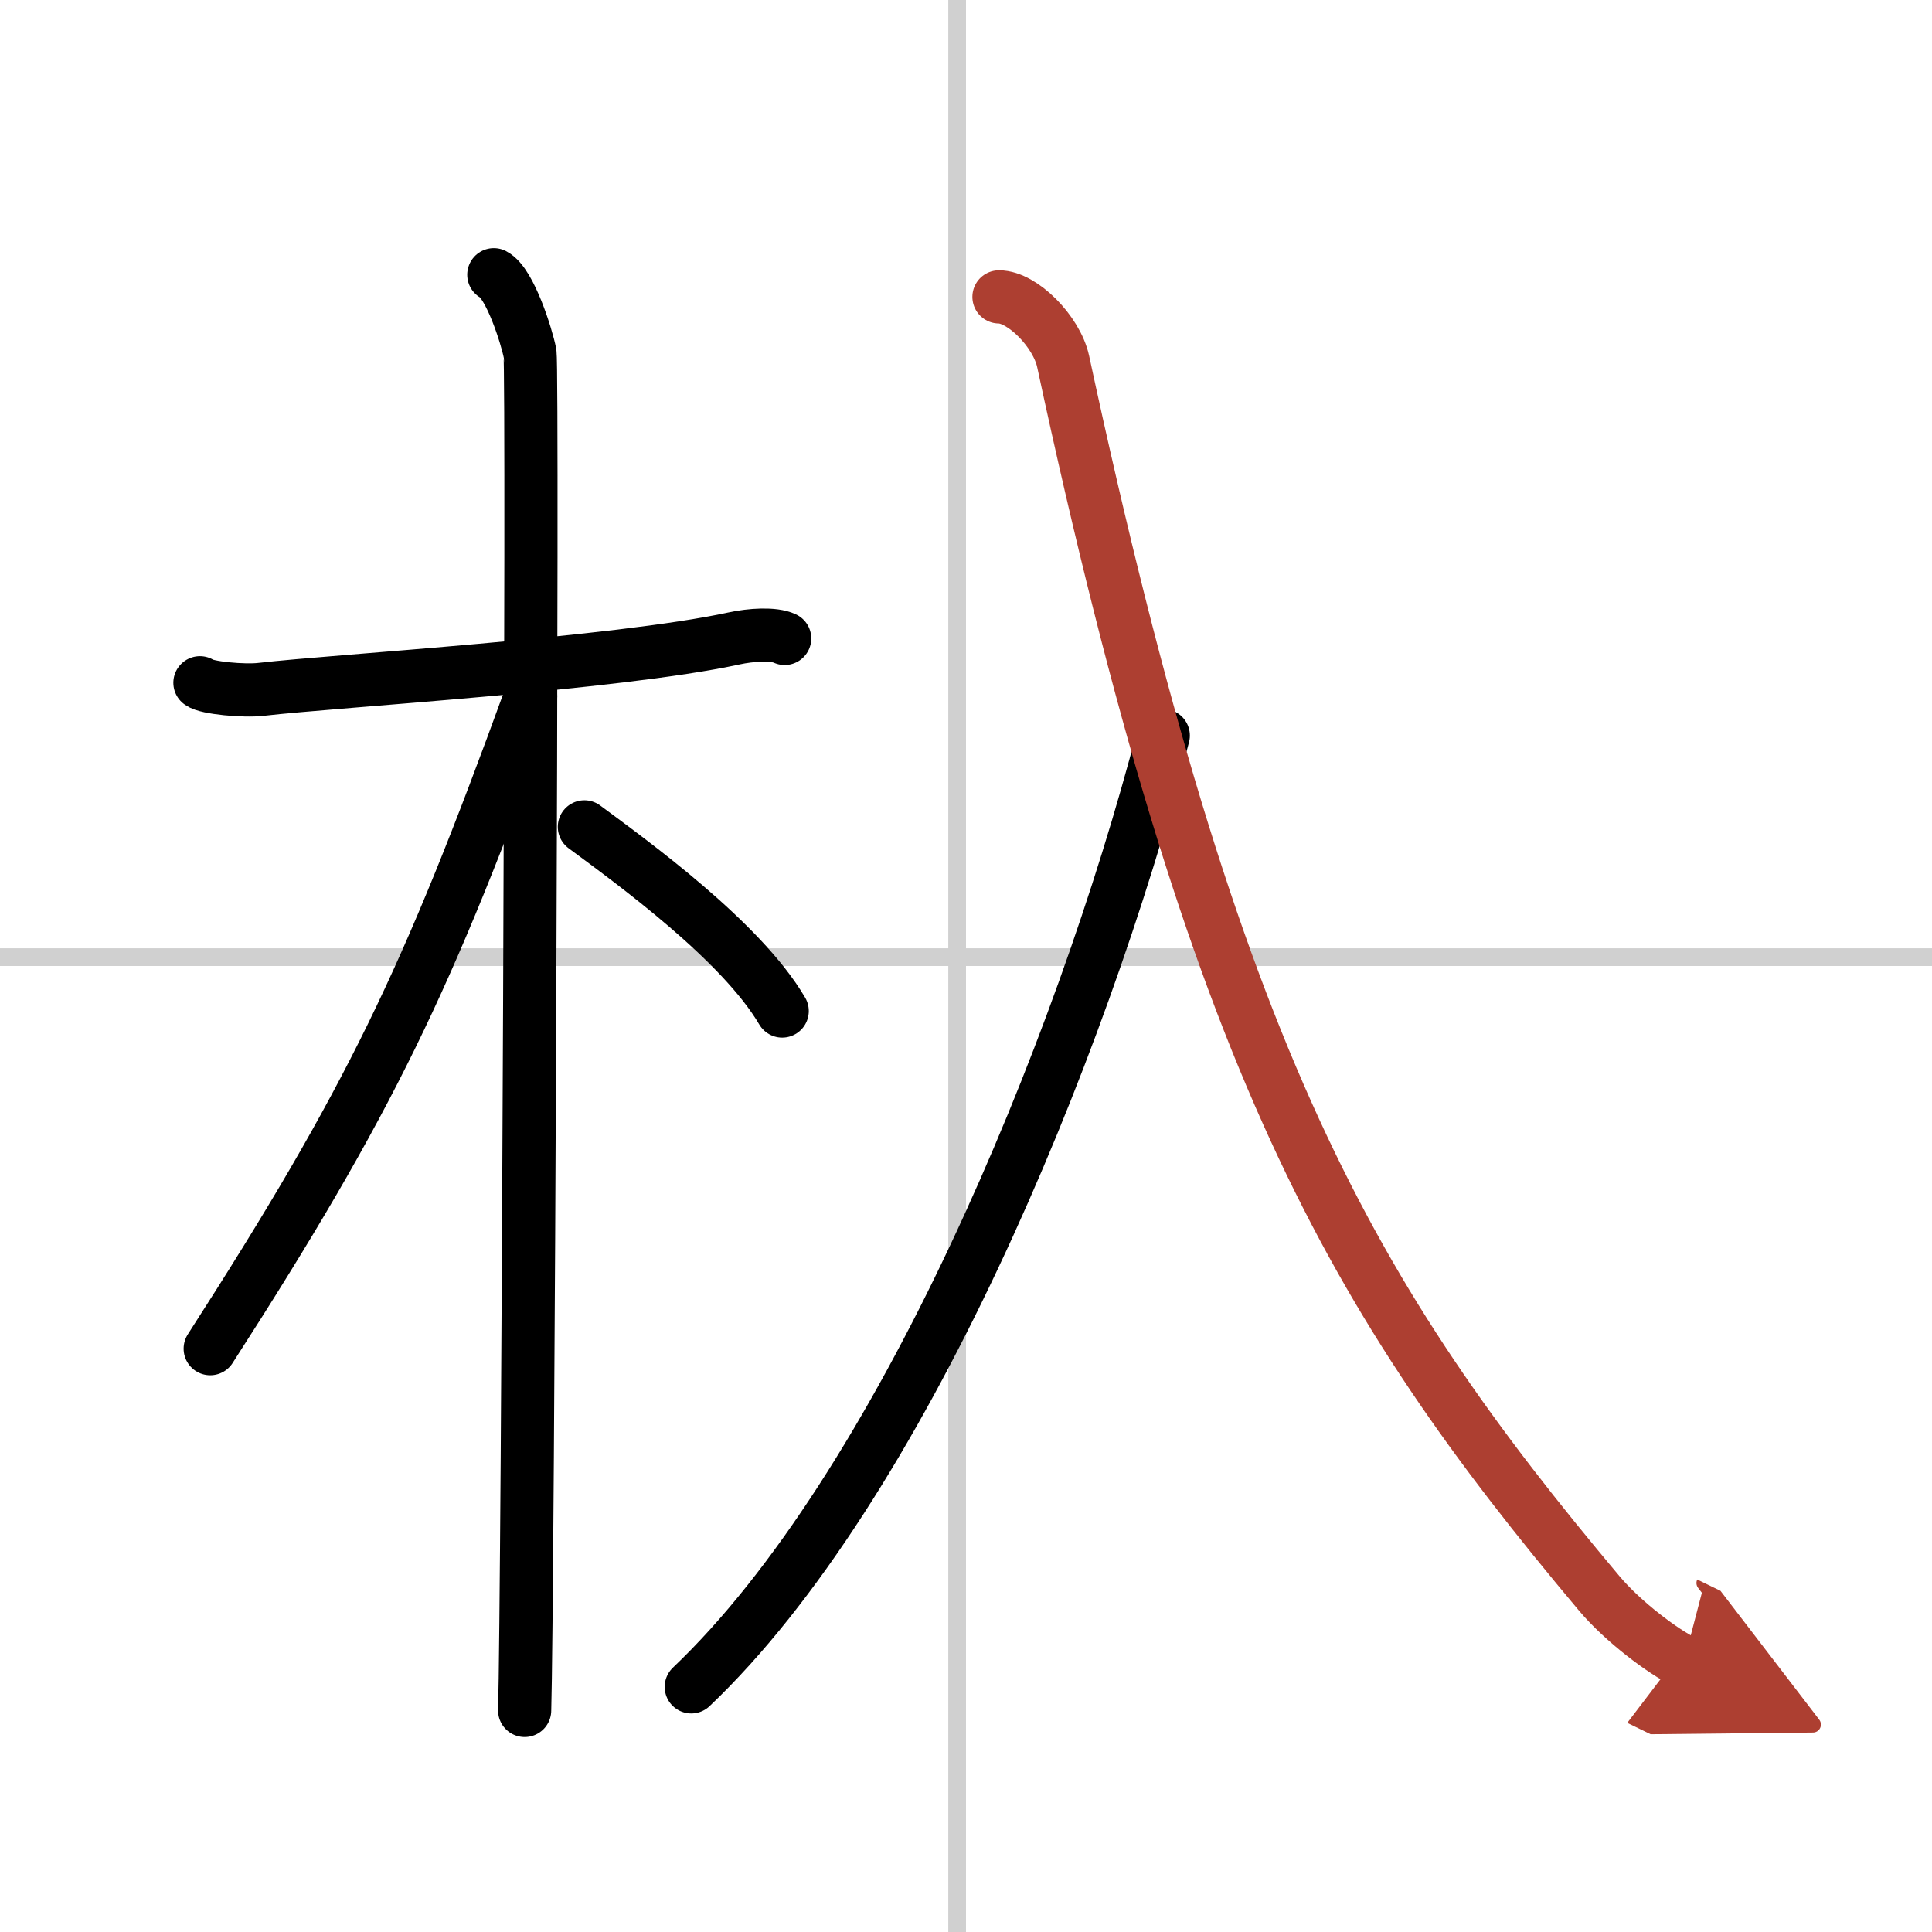<svg width="400" height="400" viewBox="0 0 109 109" xmlns="http://www.w3.org/2000/svg"><defs><marker id="a" markerWidth="4" orient="auto" refX="1" refY="5" viewBox="0 0 10 10"><polyline points="0 0 10 5 0 10 1 5" fill="#ad3f31" stroke="#ad3f31"/></marker></defs><g fill="none" stroke="#000" stroke-linecap="round" stroke-linejoin="round" stroke-width="3"><rect width="100%" height="100%" fill="#fff" stroke="#fff"/><line x1="54" x2="54" y2="109" stroke="#d0d0d0" stroke-width="1"/><line x2="109" y1="54" y2="54" stroke="#d0d0d0" stroke-width="1"/><path d="m11.28 38.52c0.36 0.29 2.5 0.49 3.47 0.37 4.13-0.48 20.03-1.43 26.66-2.87 0.96-0.21 2.25-0.29 2.86 0"/><path d="m27.86 15.5c0.91 0.47 1.86 3.49 2.04 4.42s-0.12 70.75-0.3 76.58"/><path d="m29.94 39.28c-5.82 16.02-9.06 22.79-18.08 36.81"/><path d="m32.97 46.65c2.74 2.03 8.85 6.45 11.16 10.39"/><path d="M65.63,41.5C60.94,59.51,50.75,84,39,95.17"/><path d="M56.36,16.75c1.31,0,3.25,1.94,3.62,3.64C68.5,60,76.25,73.25,90.22,89.89c1.37,1.63,3.63,3.3,4.78,3.86" marker-end="url(#a)" stroke="#ad3f31"/></g></svg>
